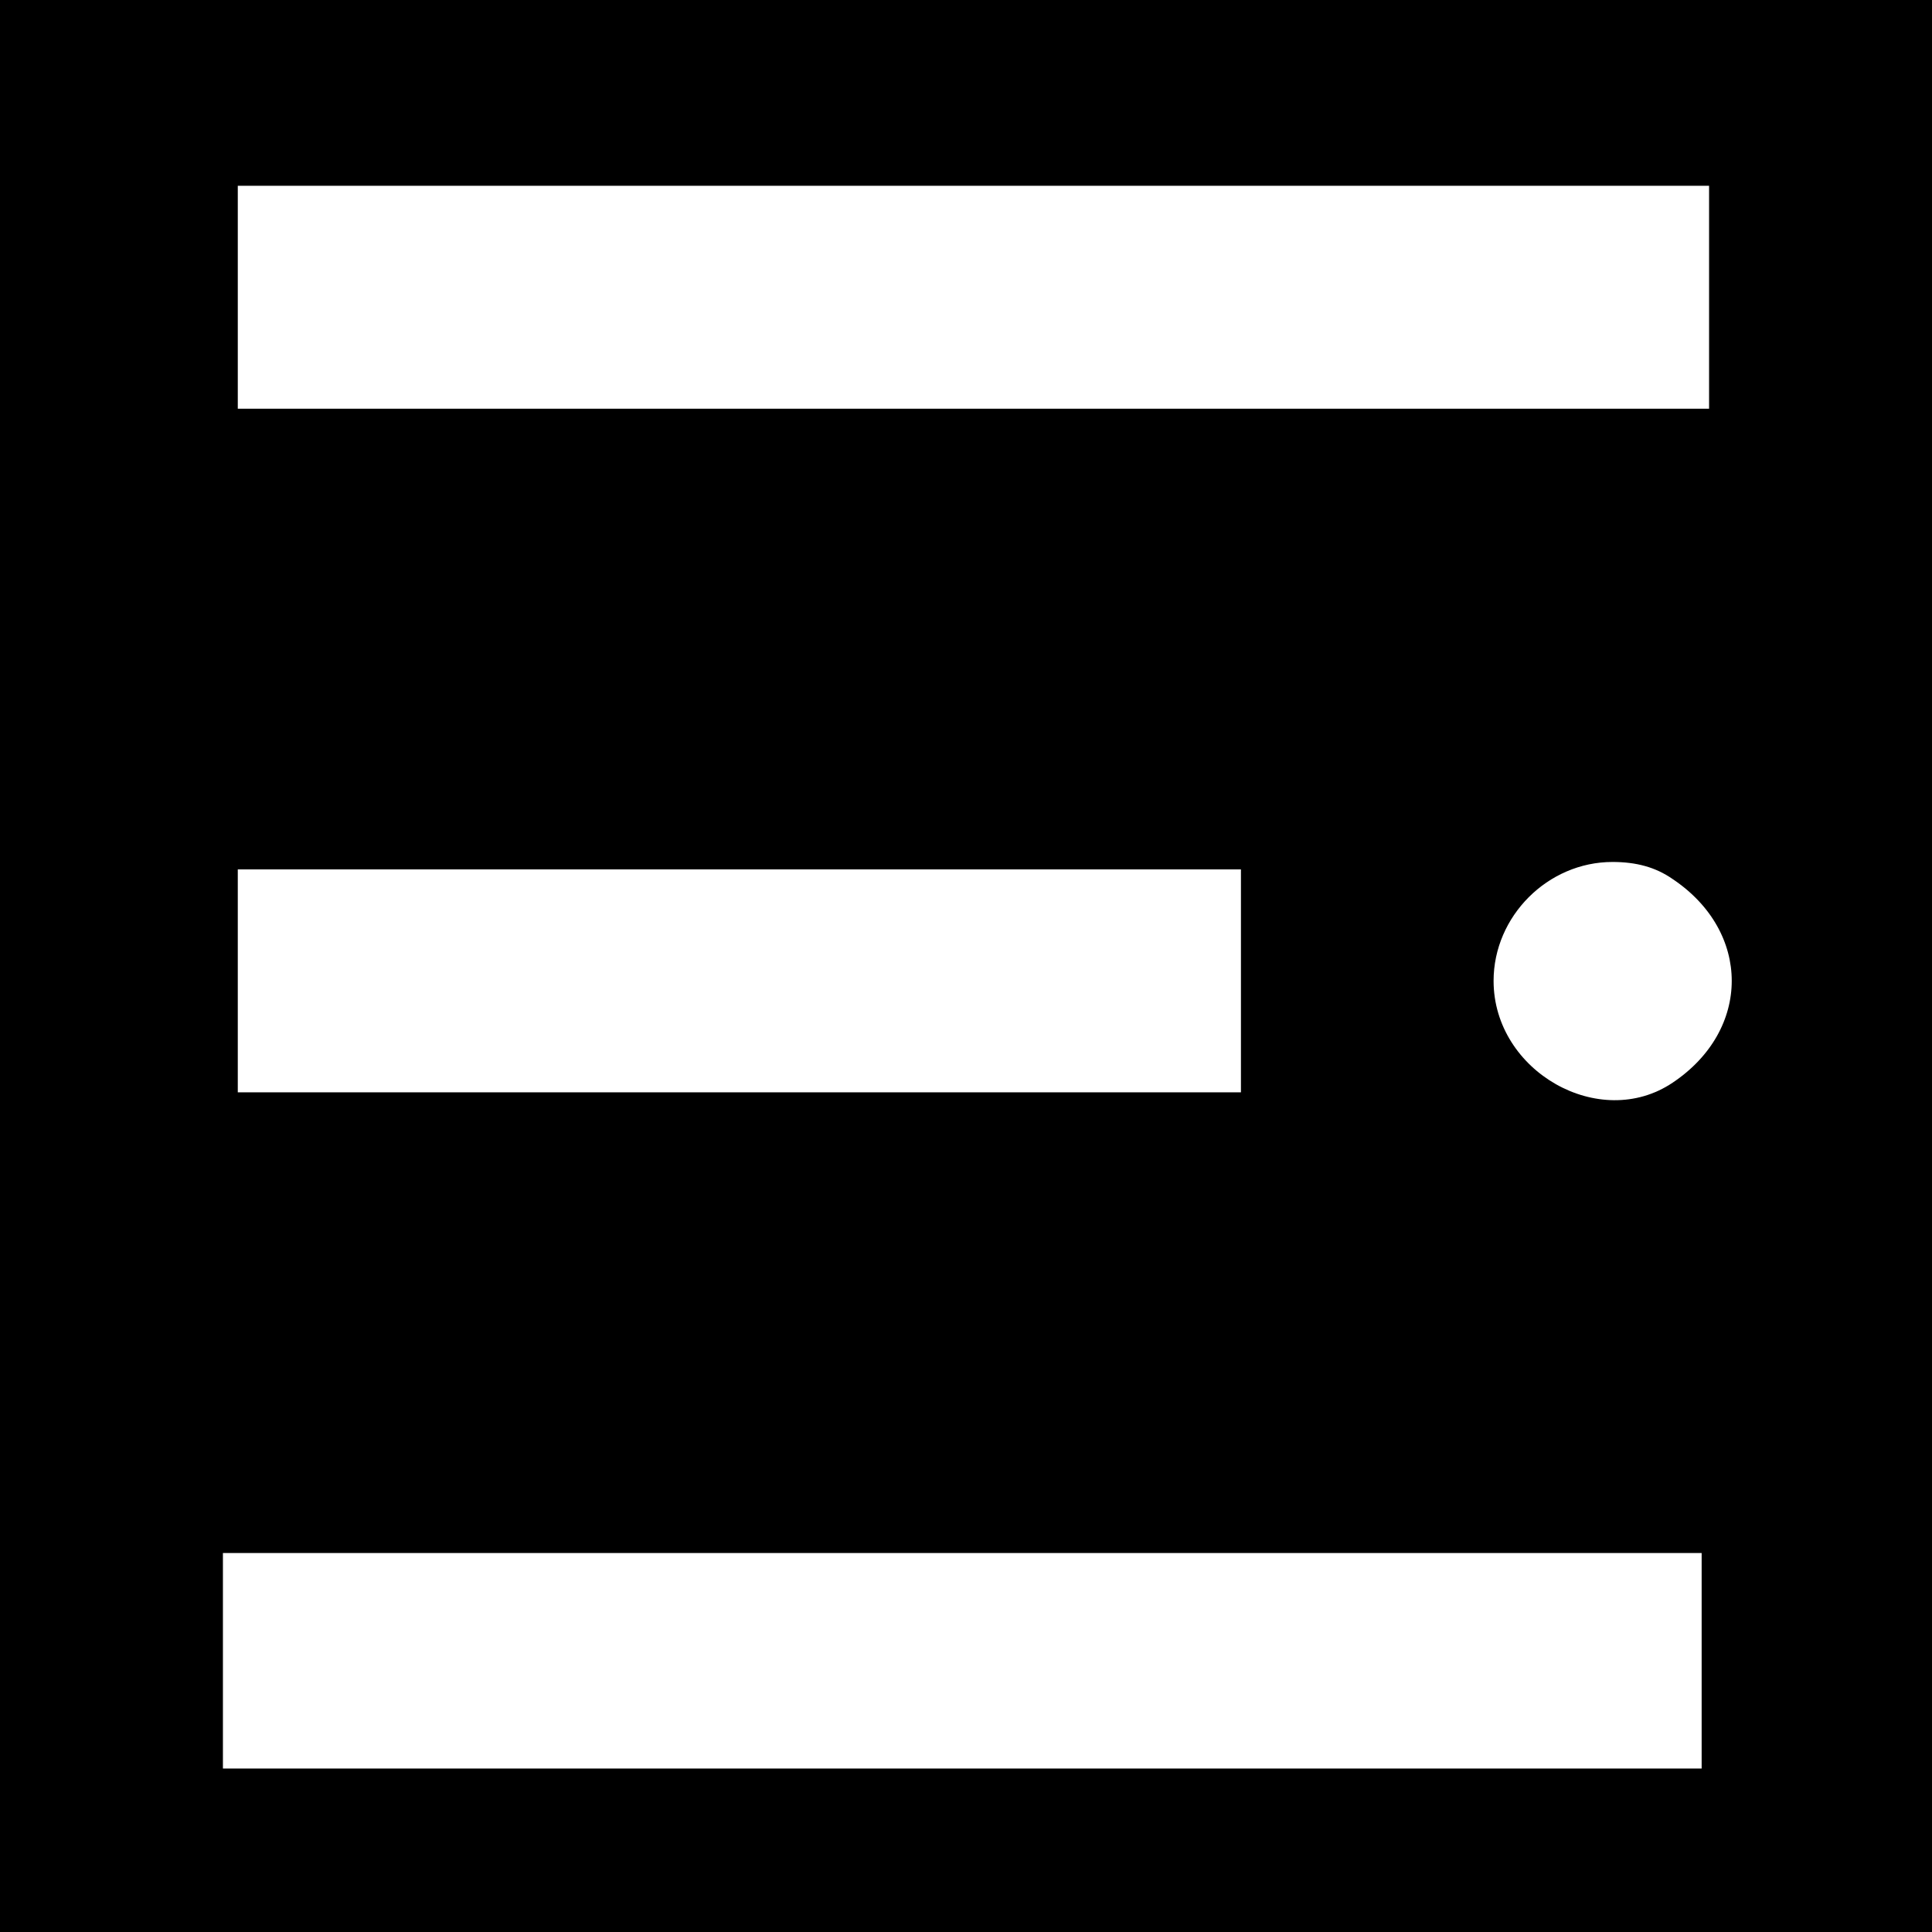 <?xml version="1.0" standalone="no"?>
<!DOCTYPE svg PUBLIC "-//W3C//DTD SVG 20010904//EN"
 "http://www.w3.org/TR/2001/REC-SVG-20010904/DTD/svg10.dtd">
<svg version="1.0" xmlns="http://www.w3.org/2000/svg"
 width="260pt" height="260pt" viewBox="0 0 260 260"
 preserveAspectRatio="xMidYMid meet">
<g transform="translate(0,260) scale(0.1,-0.1)"
fill="#000000" stroke="none">
<path d="M0 1300 l0 -1300 1300 0 1300 0 0 1300 0 1300 -1300 0 -1300 0 0
-1300z m2300 900 l0 -150 -990 0 -990 0 0 150 0 150 990 0 990 0 0 -150z m-49
-783 c106 -71 106 -203 0 -274 -98 -66 -241 15 -241 137 0 87 73 160 160 160
32 0 58 -7 81 -23z m-581 -137 l0 -150 -675 0 -675 0 0 150 0 150 675 0 675 0
0 -150z m620 -915 l0 -145 -995 0 -995 0 0 145 0 145 995 0 995 0 0 -145z"/>
</g>
</svg>
